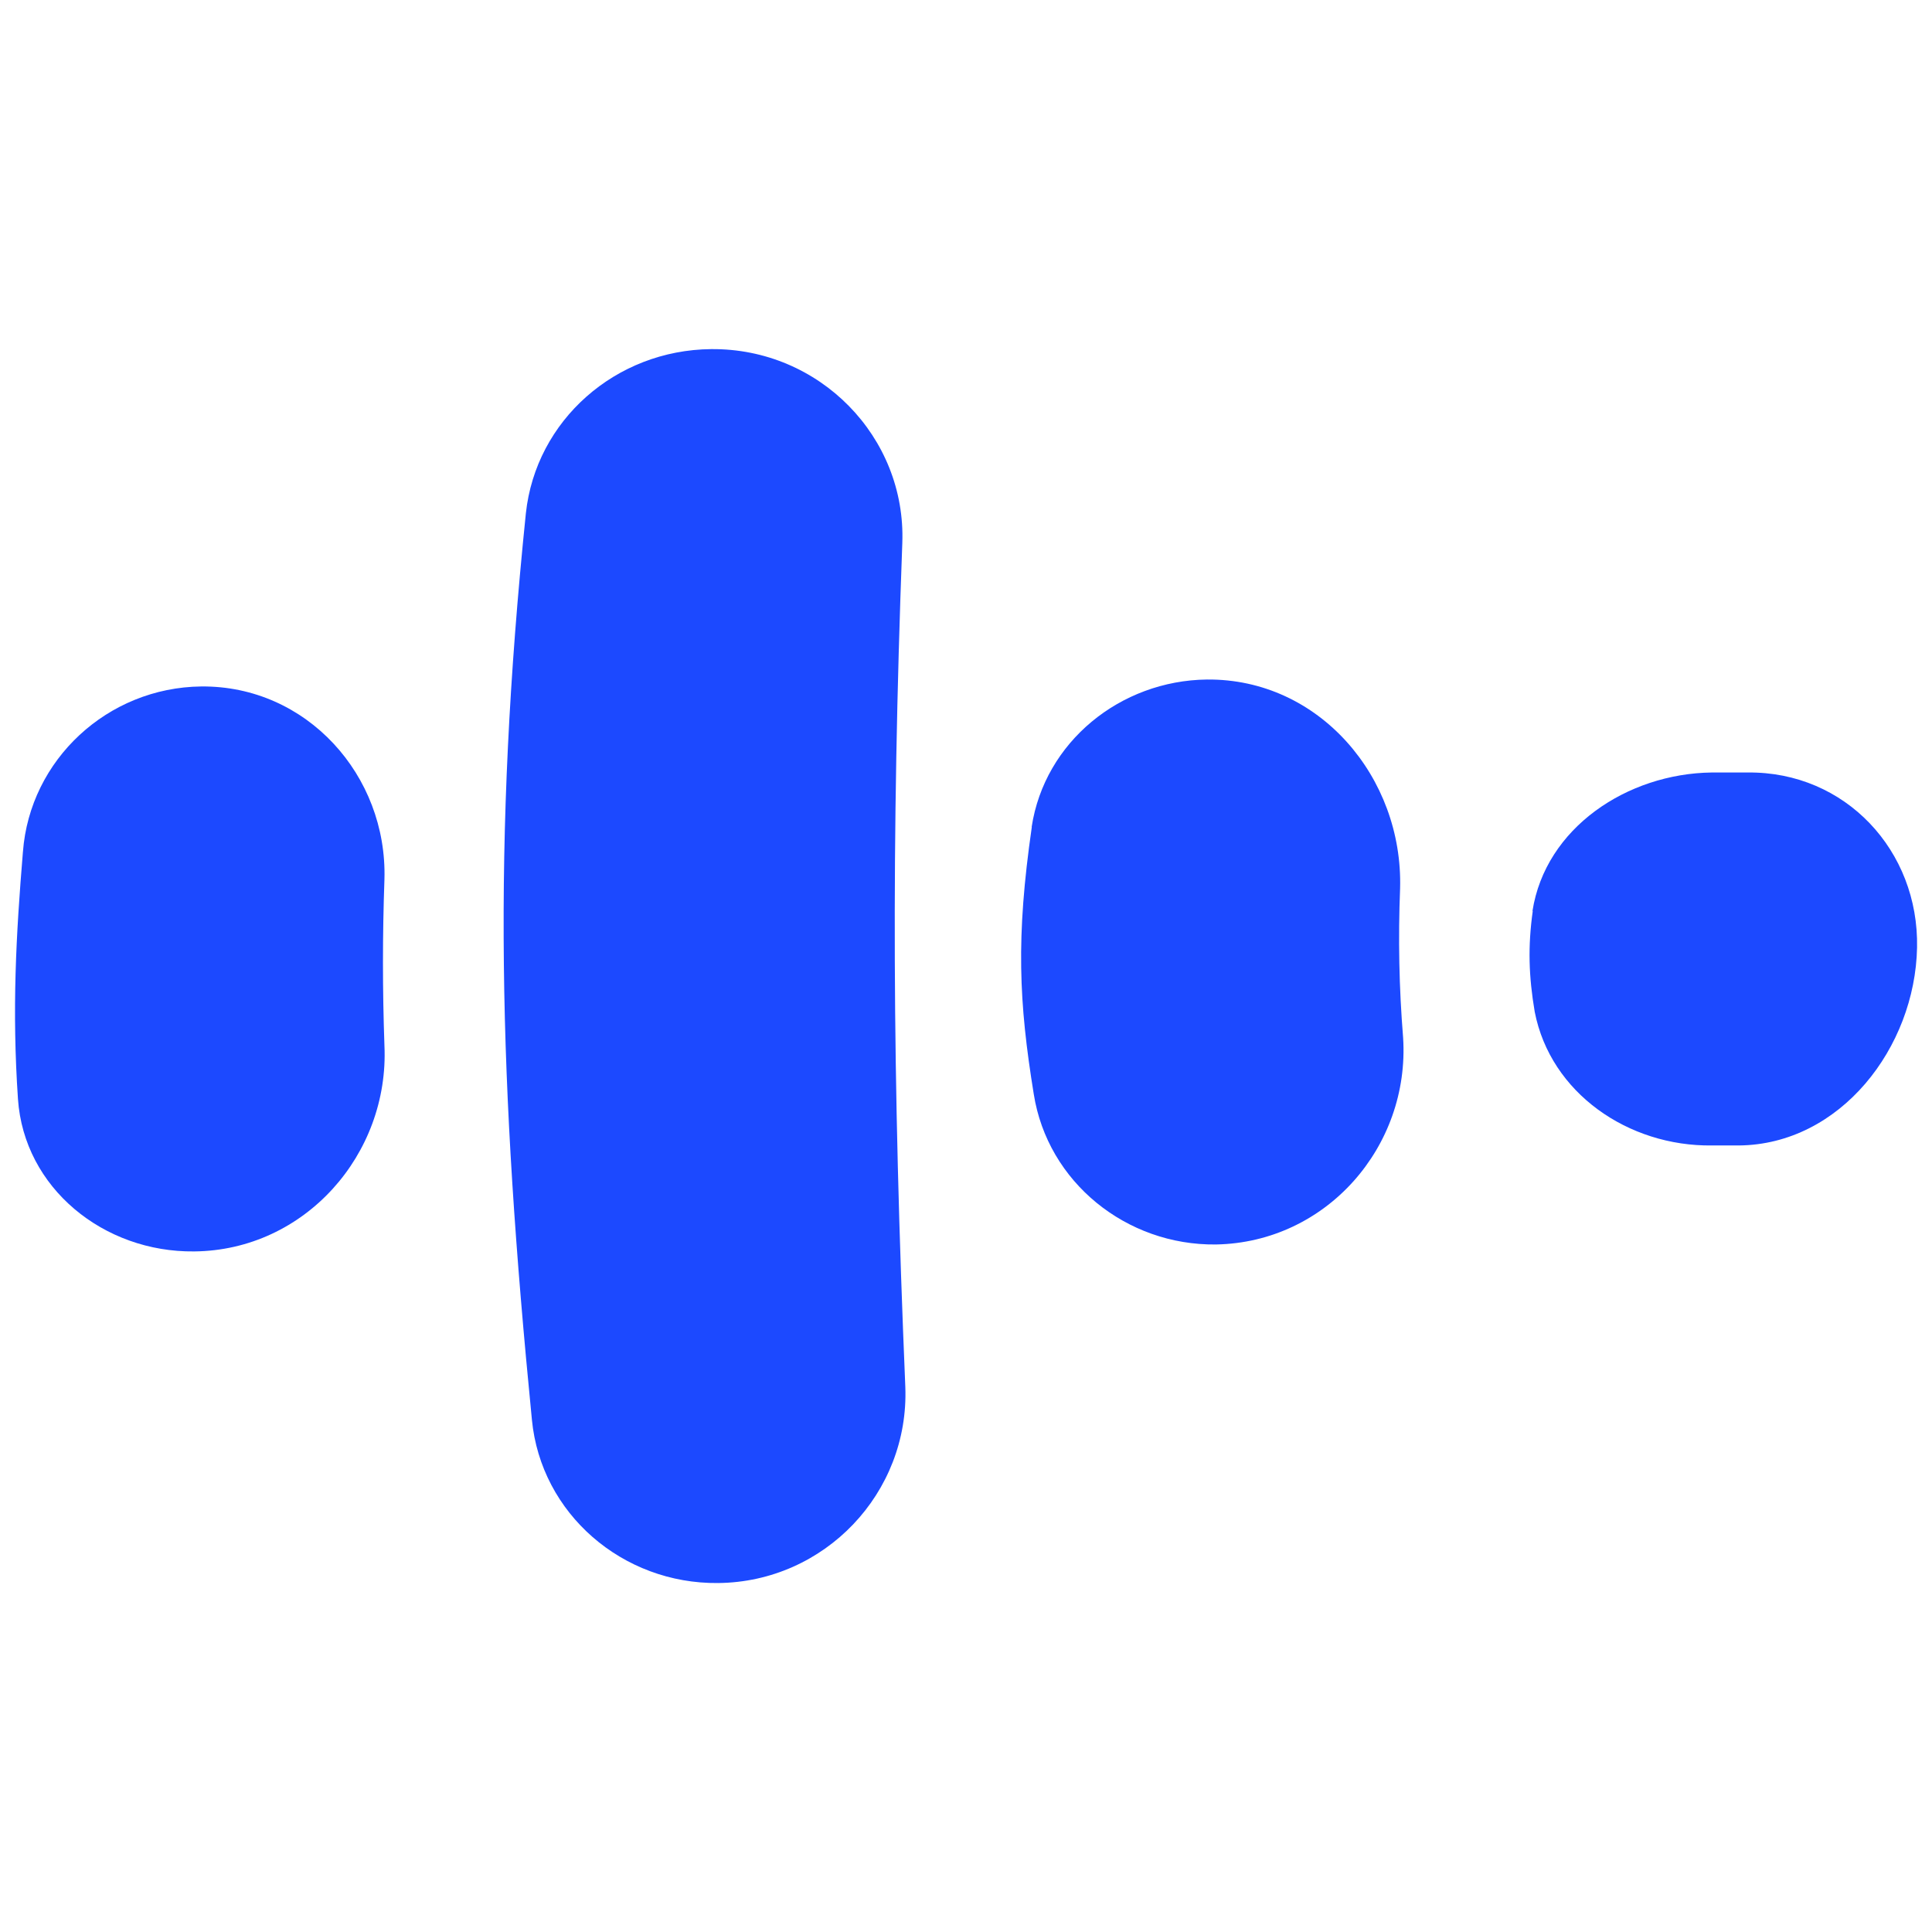 <?xml version="1.0" encoding="UTF-8"?>
<svg id="_图层_2" data-name="图层 2" xmlns="http://www.w3.org/2000/svg" width="128" height="128" viewBox="0 0 128 128">
  <g id="Speak">
    <path d="M1.52,56.43c.46-6.1,5.61-10.88,11.81-10.95,6.99-.07,12.34,5.9,12.14,12.78-.13,3.74-.13,7.28,0,11.01.33,7.21-5.28,13.57-12.6,13.64-6,.07-11.28-4.2-11.68-10.1-.4-5.9-.13-10.82.33-16.39Z" fill="#1c49ff"/>
    <path d="M34.84,34.01c.66-6.16,5.94-10.82,12.27-10.88,7.19-.07,12.93,5.83,12.67,12.85-.73,19.8-.66,35.34.2,55.92.26,7.01-5.34,12.91-12.4,12.98-6.33.07-11.74-4.59-12.34-10.82-2.18-22.16-2.64-38.22-.4-60.05Z" fill="#1c49ff"/>
    <path d="M68.35,54.79c.86-5.64,5.87-9.7,11.61-9.77,7.45-.07,13,6.49,12.8,13.83-.13,3.34-.07,6.56.2,9.9.46,7.21-5.08,13.57-12.4,13.7-5.94.07-11.15-4.13-12.07-9.96-.99-6.1-1.19-10.36-.13-17.7Z" fill="#1c49ff"/>
    <path d="M101.53,60.36c.86-5.51,6.27-9.11,11.88-9.18h2.38c6.47-.07,11.35,5.18,11.22,11.6-.13,6.62-5.08,13.05-11.81,13.11h-1.78c-5.54.07-10.69-3.47-11.74-8.85-.4-2.36-.46-4.33-.13-6.69Z" fill="#1c49ff"/>
  </g>
</svg>